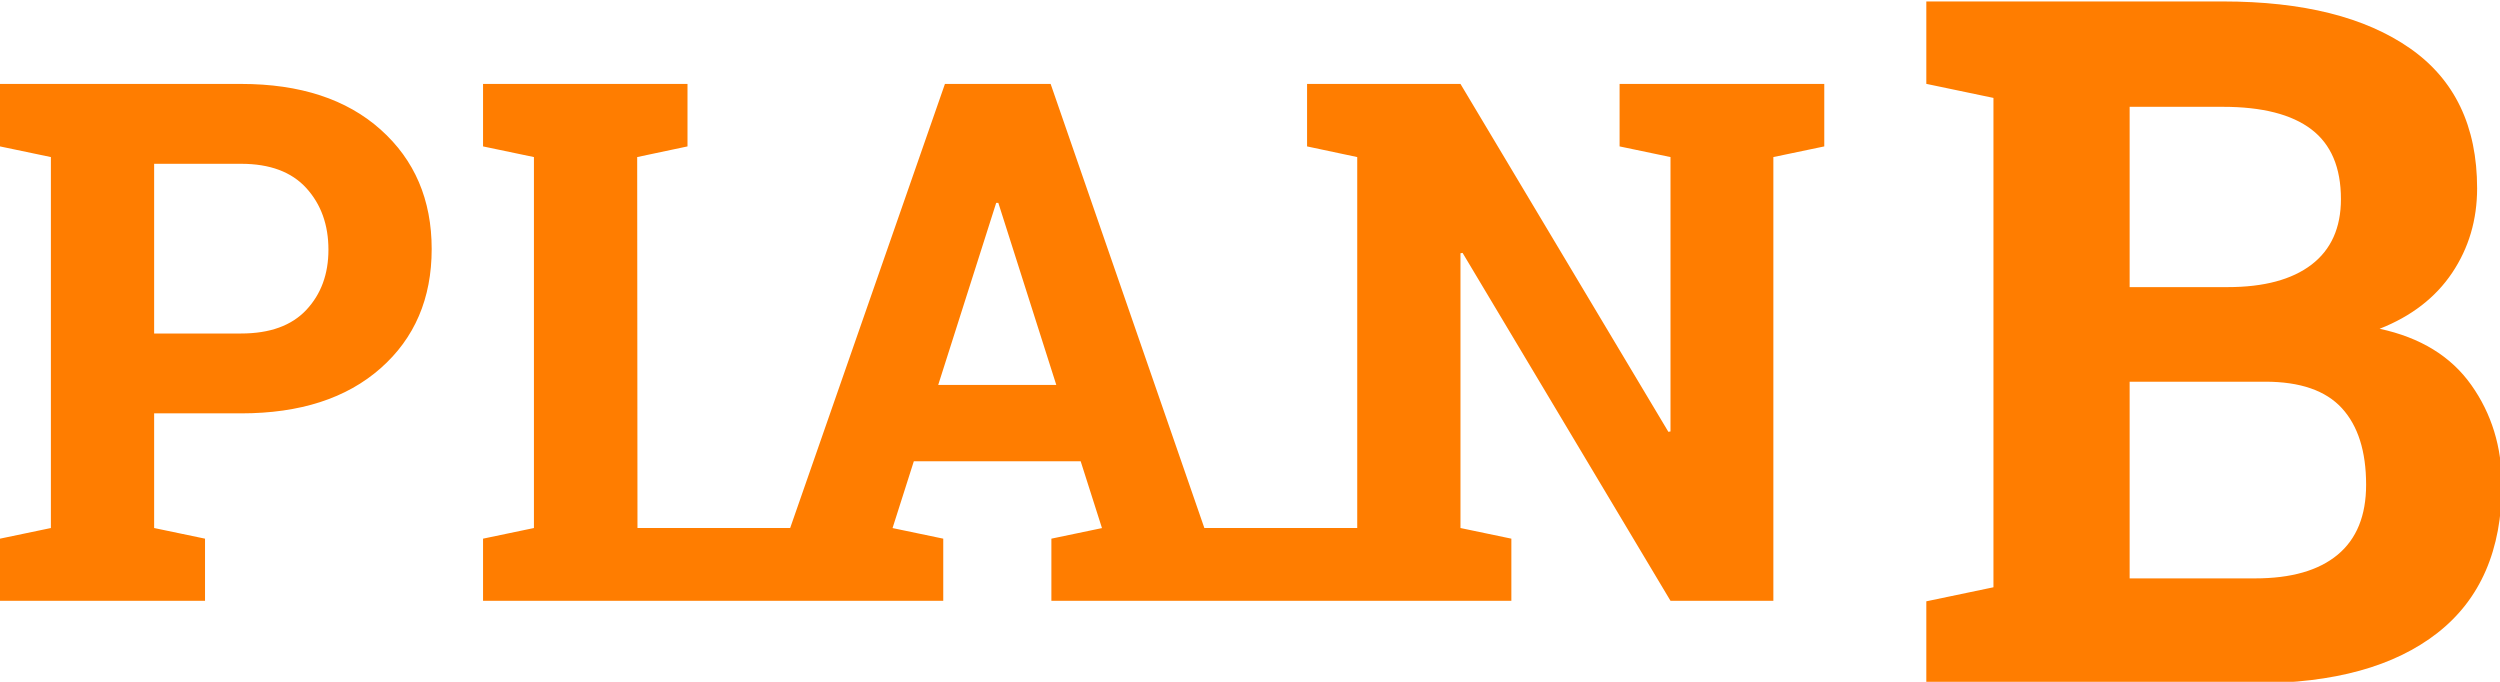 <svg width="110" height="30" viewBox="0 0 110 30" fill="none" xmlns="http://www.w3.org/2000/svg">
<path fill-rule="evenodd" clip-rule="evenodd" d="M108.736 16.939C107.84 15.675 106.496 14.851 104.704 14.466C106.099 13.917 107.163 13.096 107.895 12.004C108.627 10.912 108.993 9.673 108.993 8.285C108.993 5.552 108.008 3.498 106.038 2.125C104.068 0.751 101.325 0.064 97.808 0.064H84.758V3.69L87.712 4.308V25.84L84.758 26.458V30.064H99.225C102.686 30.064 105.361 29.326 107.248 27.849C109.136 26.373 110.081 24.199 110.081 21.328C110.081 19.666 109.632 18.203 108.736 16.939ZM102.857 24.408C102.022 25.102 100.812 25.449 99.225 25.449H93.704V16.795H99.676C101.208 16.795 102.33 17.183 103.042 17.959C103.753 18.735 104.109 19.858 104.109 21.328C104.109 22.688 103.691 23.715 102.857 24.408ZM93.704 4.7H97.808C99.532 4.7 100.828 5.03 101.697 5.689C102.566 6.348 103.001 7.372 103.001 8.759C103.001 10.023 102.569 10.984 101.707 11.644C100.846 12.303 99.614 12.633 98.013 12.633H93.704V4.7ZM71.262 6.442V3.693H80.268V6.442L78.028 6.911V26.435H73.502L64.354 11.128L64.261 11.143V23.233L66.5 23.701V26.435H46.261V23.701L48.487 23.236L47.55 20.297H40.208L39.272 23.235L41.503 23.701V26.435H21.254V23.701L23.493 23.233V6.911L21.254 6.442V3.693H30.25V6.442L28.036 6.911L28.049 23.233H34.767L41.577 3.693H46.228L52.992 23.233H59.718V6.911L57.511 6.442V3.693H64.261L73.408 19L73.502 18.984V6.911L71.262 6.442ZM41.281 16.938H46.477L43.926 8.925H43.833L41.281 16.938ZM16.746 5.7C18.245 7.038 18.994 8.79 18.994 10.956C18.994 13.133 18.245 14.882 16.746 16.204C15.247 17.527 13.201 18.188 10.609 18.188H6.782V23.233L9.021 23.701V26.435H0V23.701L2.239 23.233V6.911L0 6.442V3.693H10.609C13.201 3.693 15.247 4.362 16.746 5.7ZM13.479 13.635C14.127 12.942 14.451 12.06 14.451 10.987C14.451 9.894 14.127 8.991 13.479 8.277C12.831 7.564 11.874 7.207 10.609 7.207H6.782V14.674H10.609C11.874 14.674 12.831 14.327 13.479 13.635Z" fill="#FF7D00"/>
</svg>
